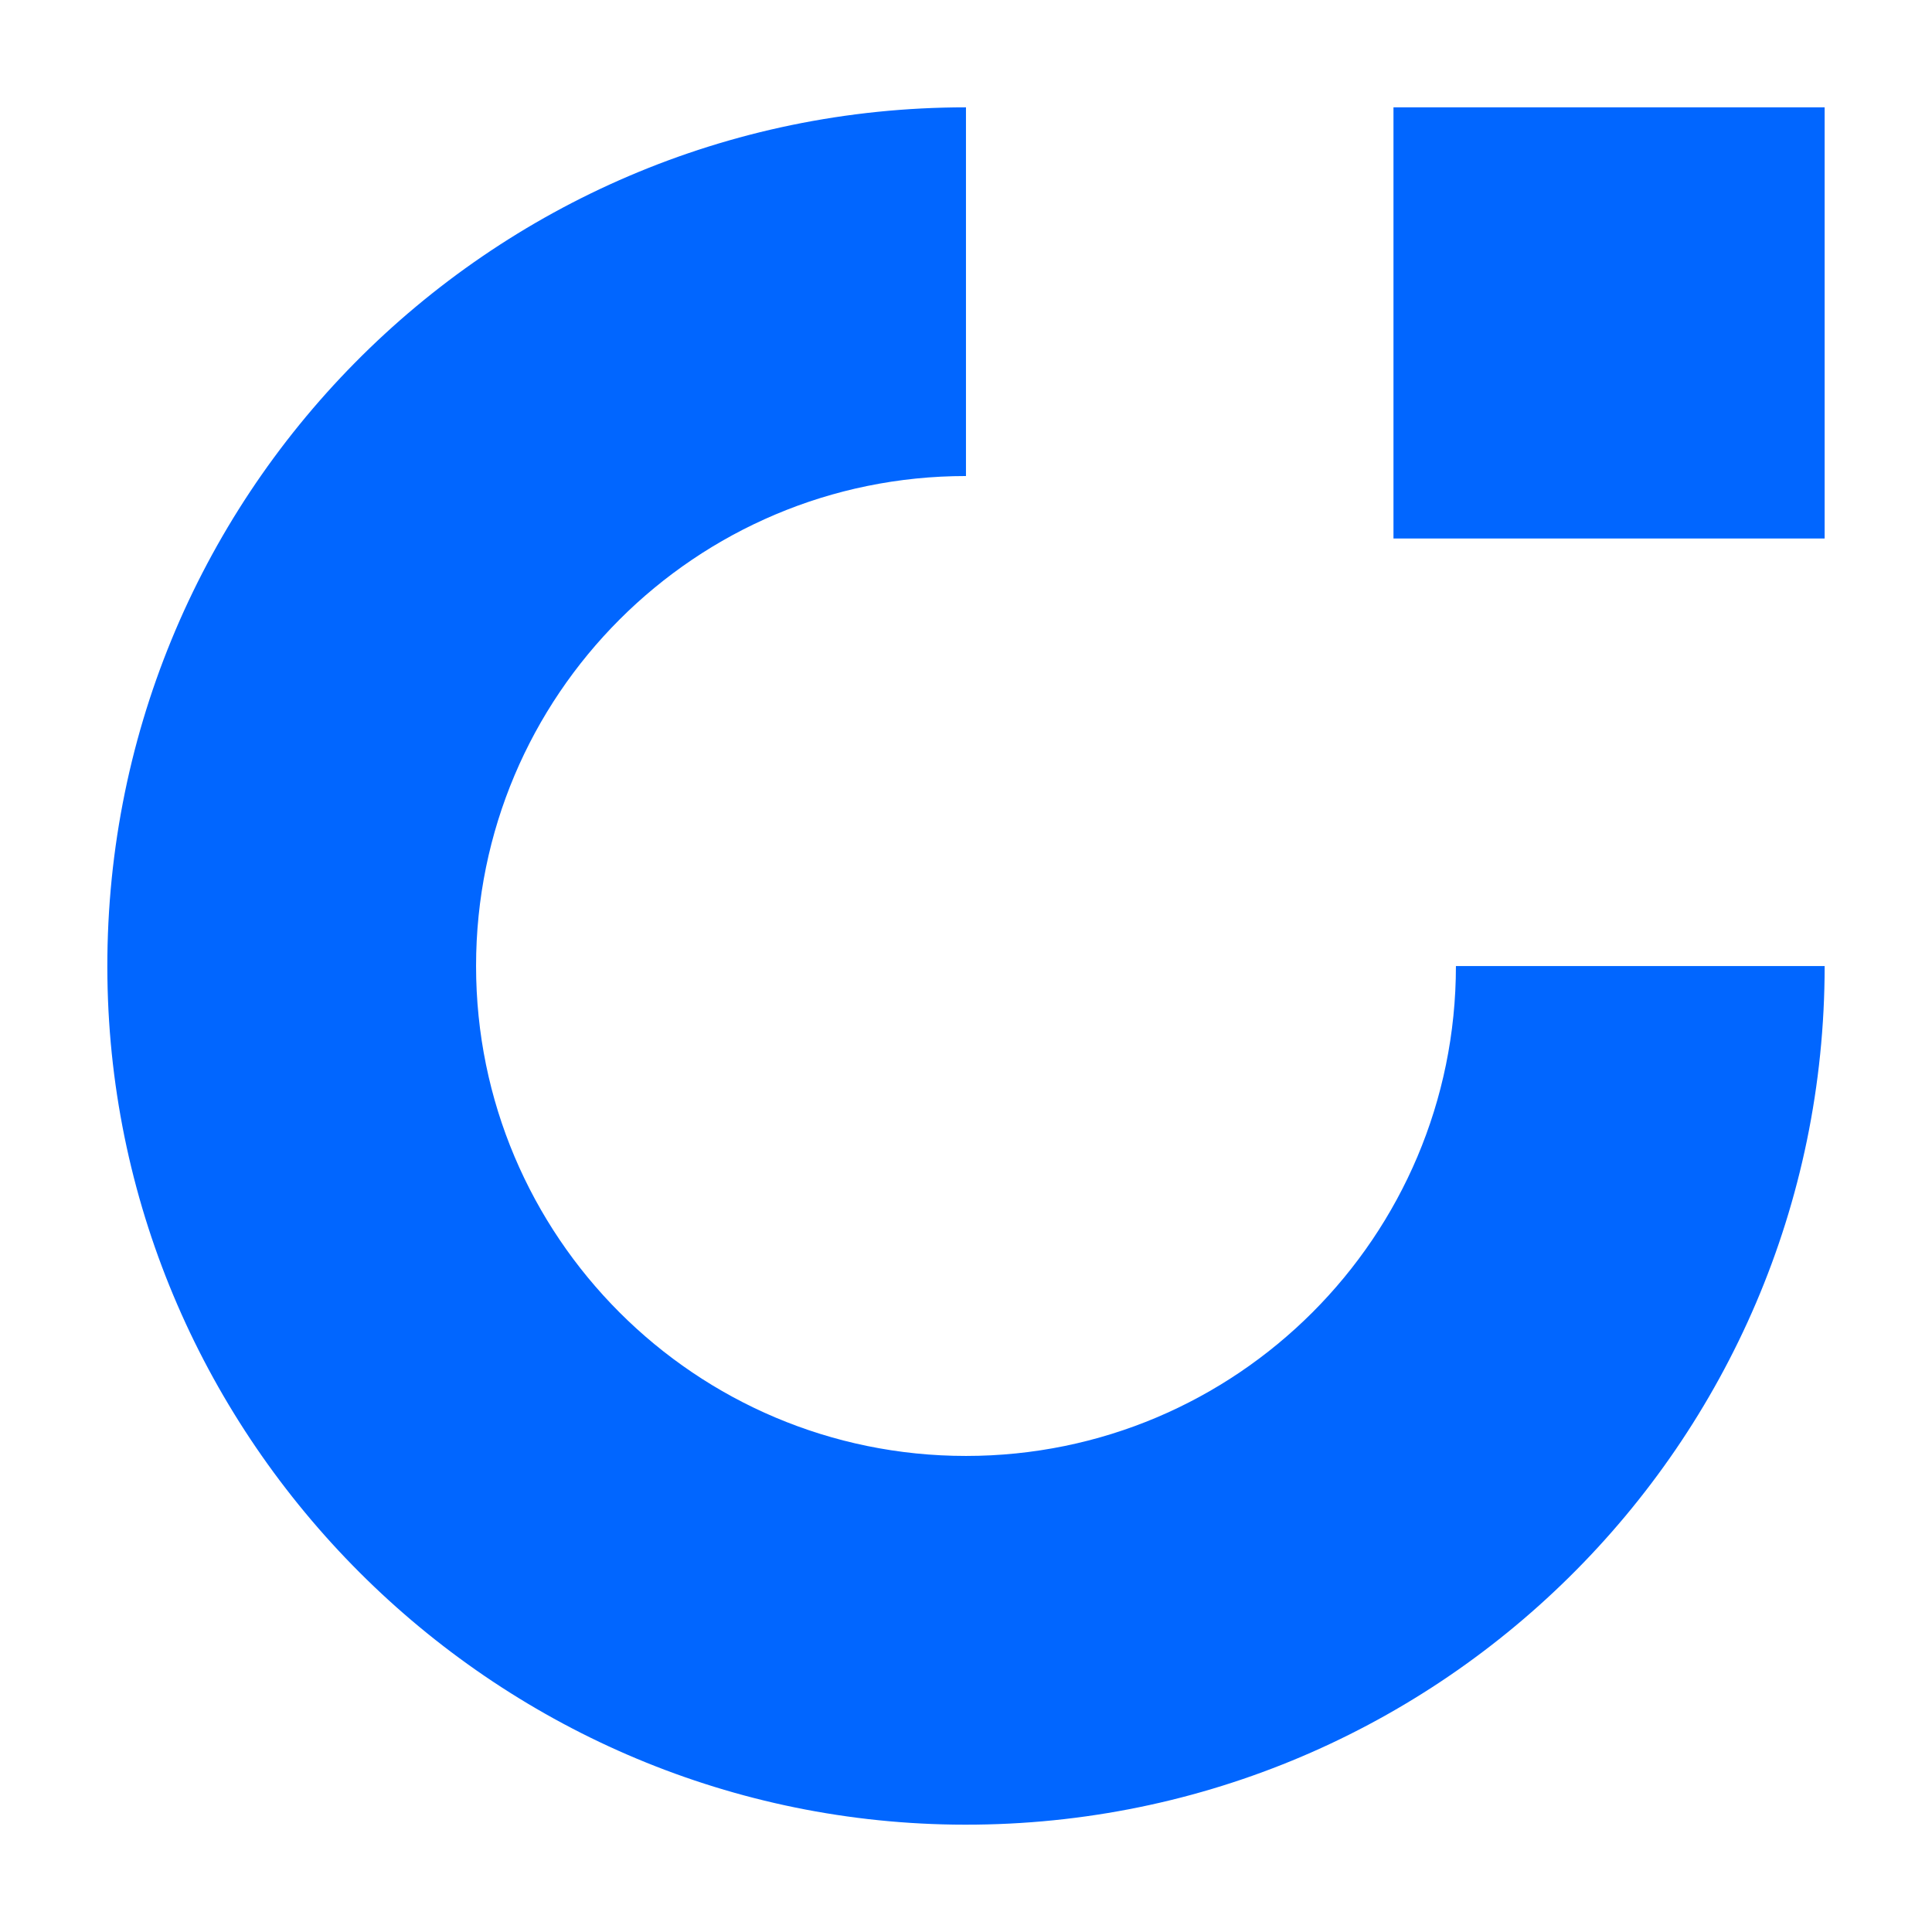 <svg xmlns="http://www.w3.org/2000/svg" xmlns:xlink="http://www.w3.org/1999/xlink" width="1080" height="1080" viewBox="0 0 1080 1080" fill="none"><path d="M1019.99 540.022C1019.99 807.386 801.375 1023.7 533.153 1019.96C274.628 1016.34 63.631 805.377 60.049 546.851C56.307 278.628 272.618 60.001 539.982 60.001L539.982 266.105C388.732 266.105 266.124 388.728 266.124 539.993C266.124 691.258 388.732 813.881 539.982 813.881C691.232 813.881 813.84 691.273 813.869 540.022L1020 540.022L1019.99 540.022Z"   fill="#0166FF" ></path><rect x="778.961" y="60.001" width="241.022" height="241.022"   fill="#0166FF" ></rect></svg>